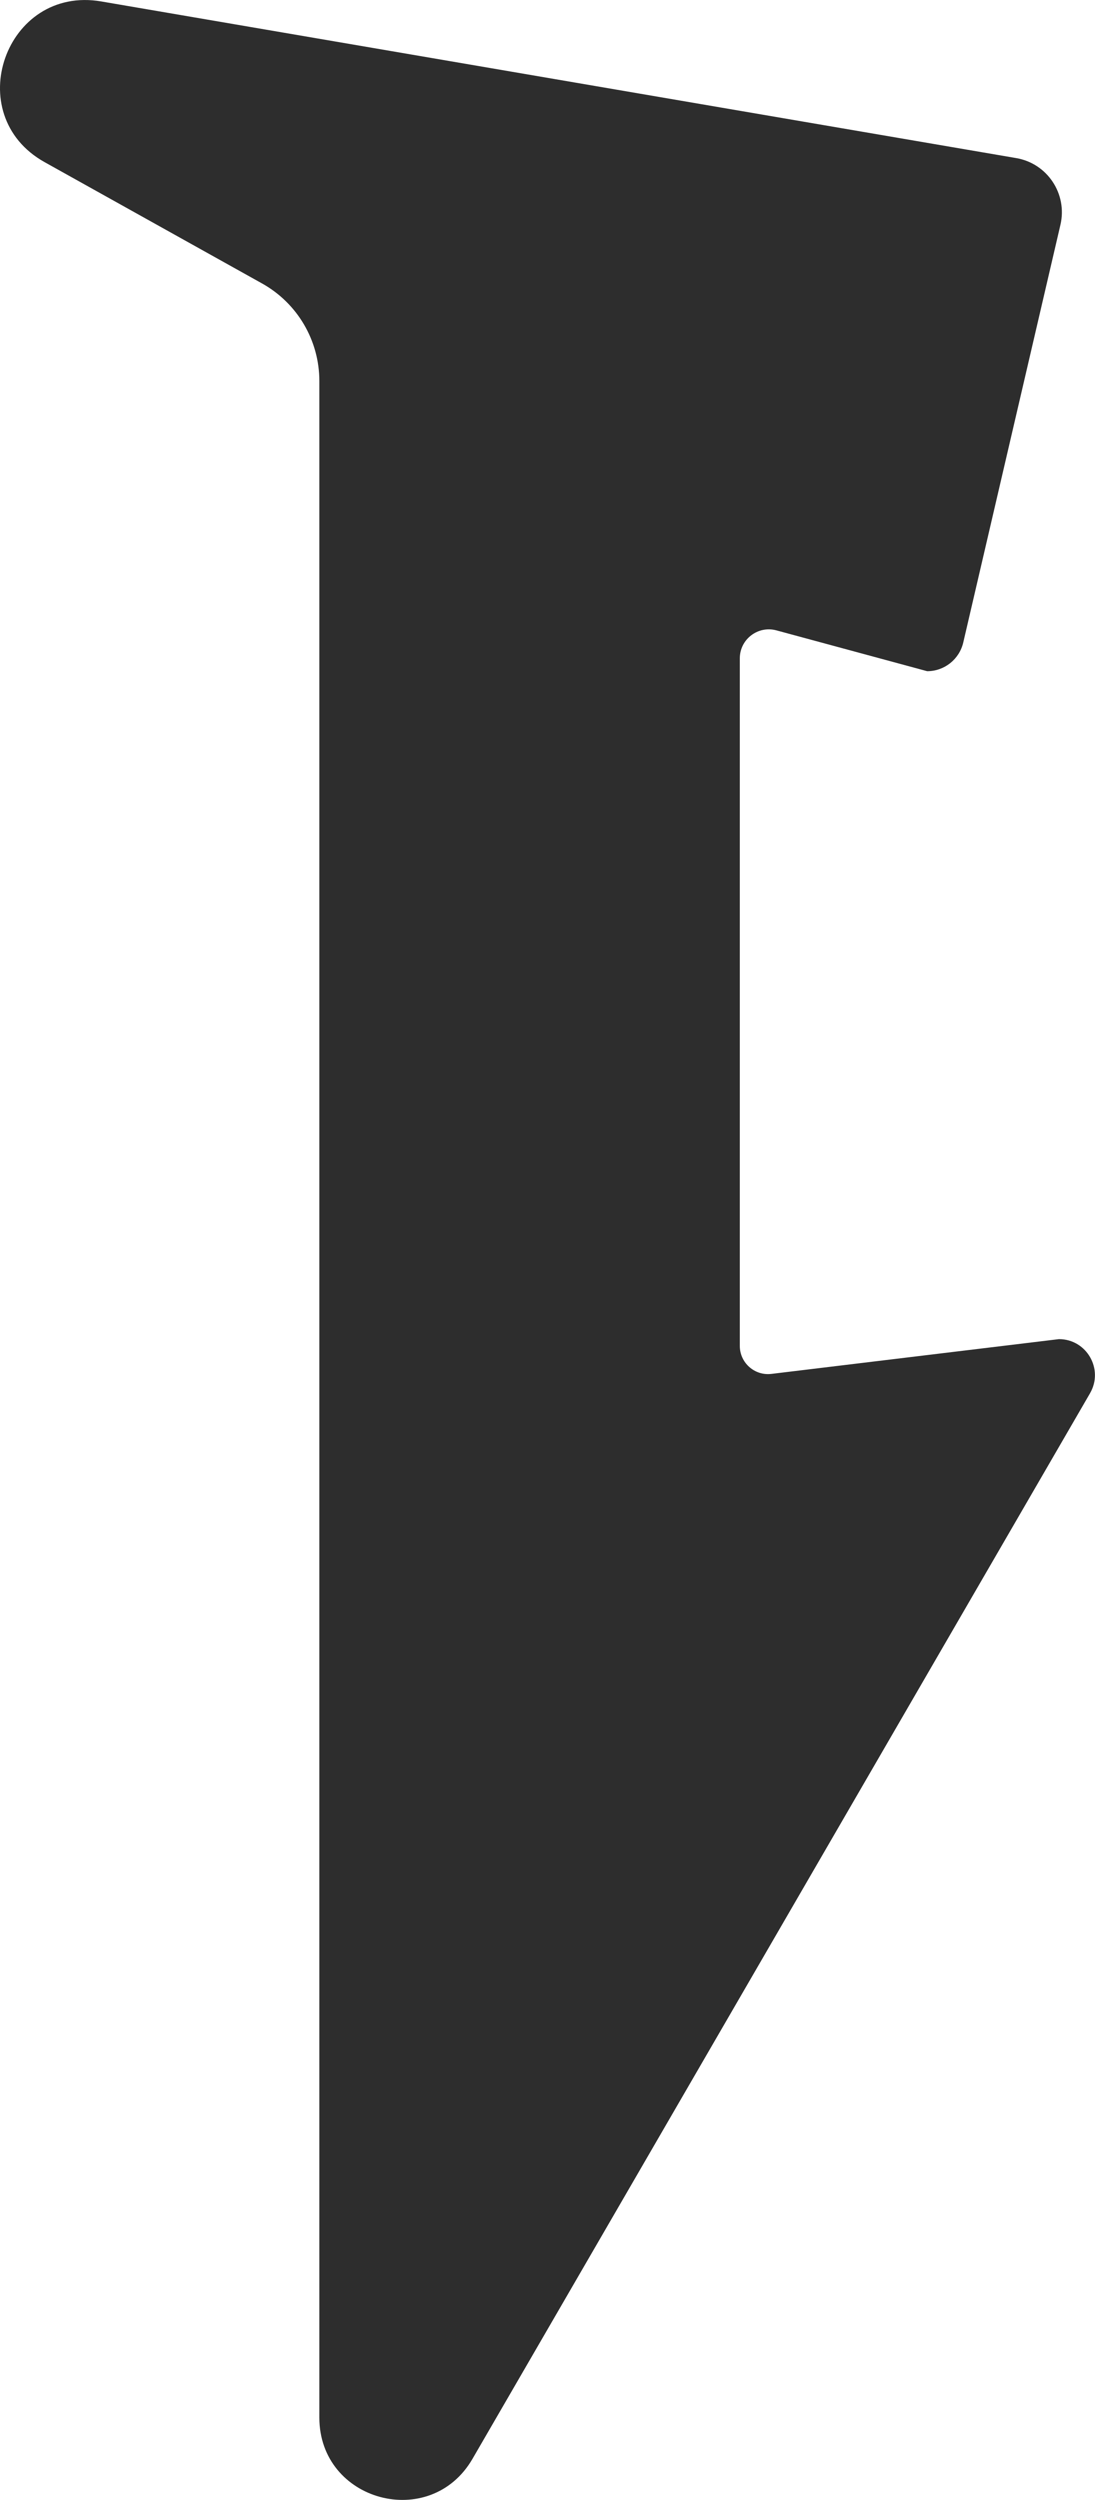 <?xml version="1.0" encoding="UTF-8"?> <svg xmlns="http://www.w3.org/2000/svg" xmlns:xlink="http://www.w3.org/1999/xlink" id="Layer_2" viewBox="0 0 220.27 502.56"><defs><style>.cls-1{clip-path:url(#clippath);}.cls-2{fill:none;}.cls-2,.cls-3{stroke-width:0px;}.cls-3{fill:#2d2d2d;}.cls-4{clip-path:url(#clippath-1);}</style><clipPath id="clippath"><rect class="cls-2" width="220.27" height="502.56"></rect></clipPath><clipPath id="clippath-1"><rect class="cls-2" width="220.27" height="502.56"></rect></clipPath></defs><g id="Layer_2-2"><g id="residential_door_seal"><g class="cls-1"><g class="cls-4"><path class="cls-3" d="M219.28,280.07l-124.23,214.22c-8.47,14.61-30.81,8.6-30.81-8.29V76.6c0-8.15-4.41-15.65-11.53-19.62L8.98,32.6C-8.09,23.08,1.11-3.01,20.37.29l184.05,31.49c6.27,1.07,10.34,7.2,8.9,13.4l-19.55,83.98c-.79,3.38-3.8,5.77-7.26,5.77l-30.33-8.21c-3.71-1-7.36,1.79-7.36,5.63v138.21c0,3.4,2.98,6.04,6.36,5.63l57.84-6.99c5.58.01,9.05,6.06,6.25,10.88"></path></g></g></g></g></svg> 